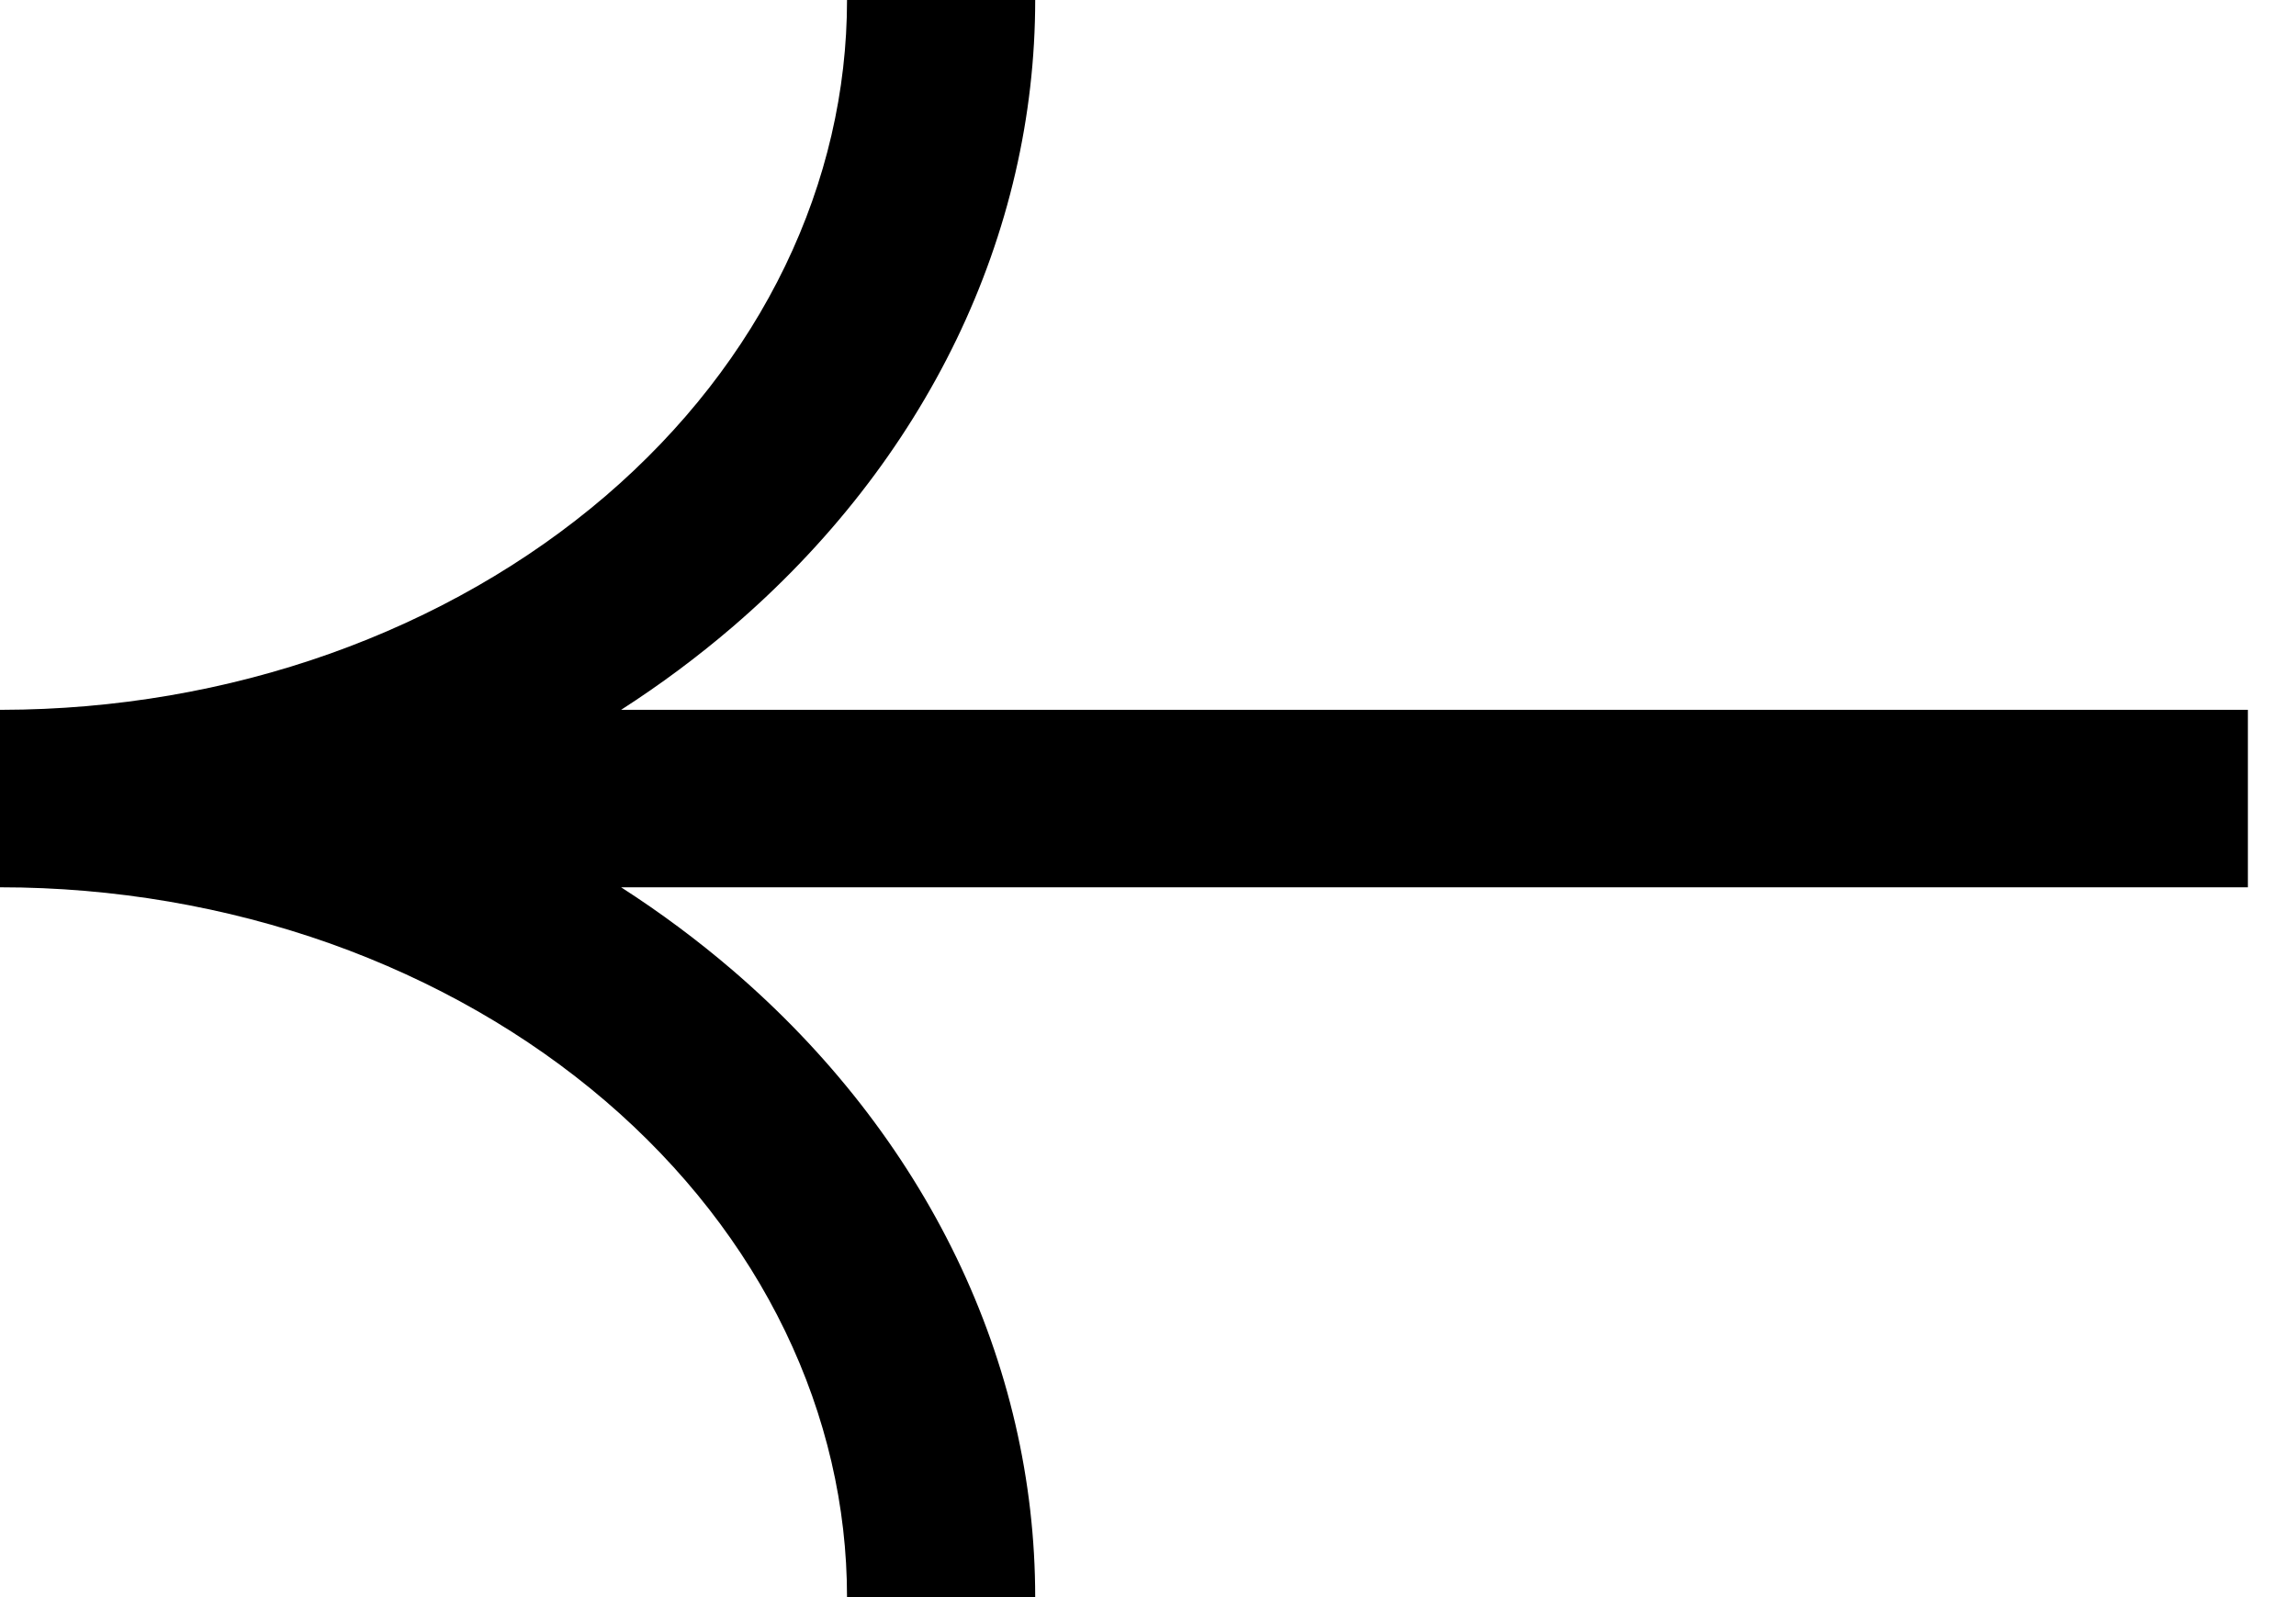 <svg width="23" height="16" viewBox="0 0 23 16" fill="none" xmlns="http://www.w3.org/2000/svg">
<path fill-rule="evenodd" clip-rule="evenodd" d="M6.222 7.111L22.518 7.111L22.518 8.889L6.222 8.889C6.614 9.141 6.985 9.417 7.333 9.715C8.296 10.54 9.06 11.52 9.581 12.598C10.102 13.677 10.37 14.833 10.37 16L8.485 16C8.485 15.091 8.276 14.186 7.865 13.335C7.454 12.484 6.845 11.699 6.065 11.03C5.284 10.361 4.347 9.822 3.304 9.451C2.262 9.082 1.141 8.889 0.004 8.889L3.84578e-05 8.889L3.84578e-05 8.889L-2.6392e-05 8.889L-2.63143e-05 7.111L0.021 7.111C1.152 7.109 2.268 6.917 3.304 6.549C4.347 6.178 5.284 5.639 6.065 4.97C6.845 4.301 7.454 3.516 7.865 2.665C8.276 1.814 8.485 0.909 8.485 3.40246e-07L10.37 4.22665e-07C10.37 1.167 10.102 2.323 9.581 3.402C9.06 4.48 8.296 5.46 7.333 6.285C6.985 6.583 6.614 6.859 6.222 7.111Z" fill="black"/>
</svg>
